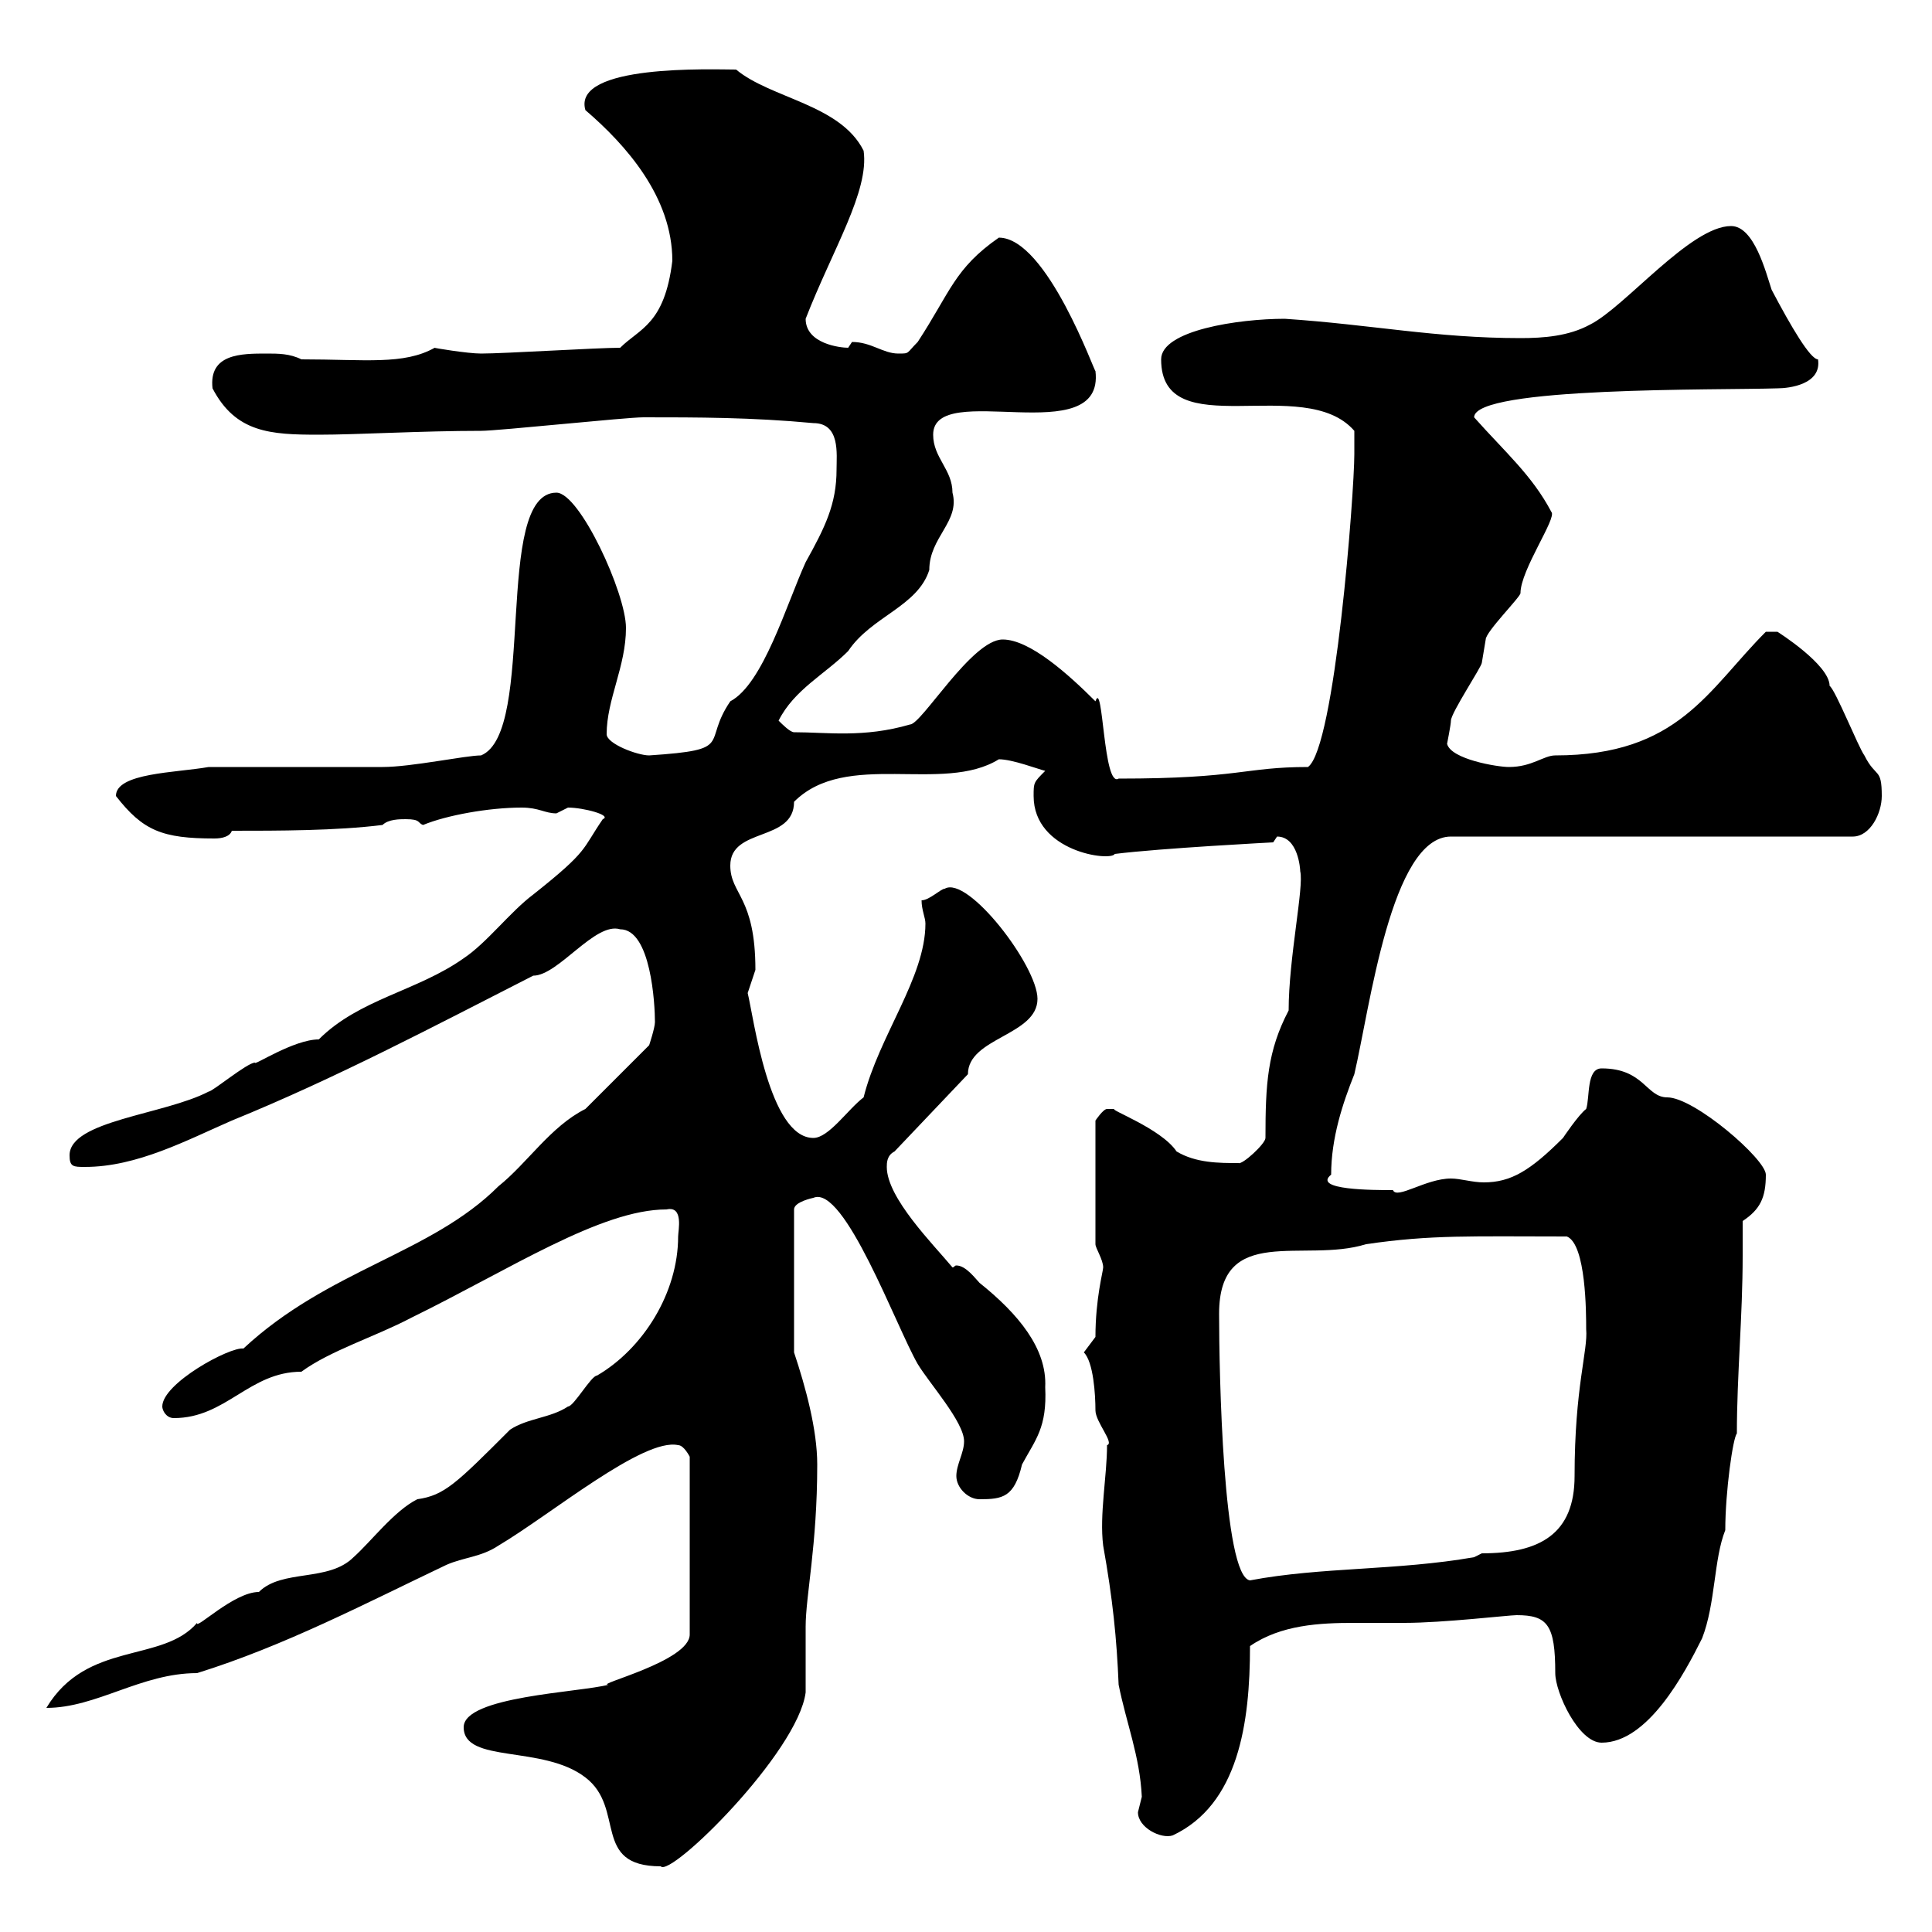 <svg xmlns="http://www.w3.org/2000/svg" xmlns:xlink="http://www.w3.org/1999/xlink" width="300" height="300"><path d="M72 268.20C72 273.90 84.30 270.90 90.90 276C97.20 280.80 91.80 289.80 102.60 289.80C104.10 291.60 123.90 272.10 125.10 262.80C125.10 261.60 125.10 253.80 125.10 252.60C125.10 247.80 126.90 240 126.90 227.40C126.90 222 125.10 215.40 123.30 210L123.30 187.80C123.30 186.60 126.30 186 126.30 186C131.10 183.90 139.20 206.10 142.50 211.80C144.30 214.80 149.70 220.80 149.70 223.80C149.70 225.60 148.50 227.40 148.50 229.20C148.50 231 150.30 232.80 152.10 232.80C155.70 232.80 157.50 232.50 158.70 227.40C160.80 223.50 162.60 221.70 162.30 215.40C162.60 209.40 158.10 204 152.10 199.20C151.50 198.60 150 196.50 148.50 196.50C148.20 196.50 148.20 196.80 147.90 196.80C144.90 193.20 137.70 186 137.70 181.20C137.70 180.60 137.70 179.40 138.90 178.80L150.30 166.80C150.30 161.10 161.10 160.80 161.10 155.10C161.10 150 150.30 135.90 146.70 138C146.10 138 144.30 139.80 143.10 139.80C143.10 141.30 143.70 142.50 143.70 143.40C143.70 151.80 136.50 160.80 134.10 170.40C131.70 172.20 128.70 176.70 126.30 176.70C119.40 176.70 117 157.80 116.10 154.20C116.10 154.20 117.30 150.60 117.30 150.60C117.30 139.20 113.40 138.90 113.40 134.40C113.40 128.40 123.30 130.80 123.30 124.50C131.40 116.40 146.40 123.30 155.10 117.90C157.20 117.90 161.10 119.40 162.30 119.70C160.50 121.50 160.50 121.50 160.50 123.60C160.50 132.30 172.50 133.80 173.10 132.60C180.30 131.70 197.70 130.80 197.70 130.80L198.30 129.90C201.60 129.90 201.90 135 201.90 135.30C202.50 137.70 200.10 148.80 200.10 156.90C196.80 163.20 196.50 168.30 196.50 176.70C196.50 177.60 192.90 180.90 192.30 180.60C189.30 180.60 185.70 180.60 182.70 178.80C180.30 175.20 171.90 172.20 173.10 172.20C173.10 172.20 173.10 172.20 171.90 172.20C171.30 172.20 170.10 174 170.10 174L170.10 193.20C170.10 193.80 171.30 195.60 171.30 196.80C171.30 197.40 170.10 201.60 170.10 207.60C170.10 207.60 168.30 210 168.30 210C169.80 211.50 170.10 216.60 170.10 219C170.10 220.80 173.10 224.10 171.90 224.40C171.90 229.20 170.70 235.20 171.30 240C172.80 248.40 173.40 254.40 173.70 261.60C174.90 267.60 177 272.70 177.30 279C177.30 279 176.70 281.40 176.70 281.40C176.70 283.80 180.30 285.60 182.10 285C192.30 280.20 194.10 267.60 194.10 255.60C198.90 252.30 204.90 252 210.30 252C213 252 215.70 252 218.10 252C224.10 252 234.30 250.80 235.50 250.80C240.30 250.80 241.50 252.30 241.50 259.80C241.50 262.80 245.10 270.60 248.70 270.60C255.90 270.60 261.60 259.80 264.30 254.40C266.40 249 266.10 242.10 267.90 237.60C267.90 231.60 269.10 223.20 269.70 222.60C269.70 213.60 270.60 204.30 270.60 195C270.60 193.20 270.60 191.40 270.60 189.60C273.30 187.80 274.20 186 274.20 182.40C274.20 180 263.10 170.40 258.90 170.40C255.60 170.40 255.30 165.90 248.70 165.90C246.30 165.90 246.90 170.40 246.30 172.20C245.10 173.10 242.70 176.70 242.70 176.70C237.60 181.80 234.60 183.60 230.40 183.60C228.60 183.60 226.80 183 225.30 183C221.40 183 216.90 186.30 216.30 184.80C213.30 184.80 203.70 184.80 206.70 182.40C206.70 176.70 208.50 171.30 210.30 166.80C212.70 156.60 216 129.90 225.30 129.90L287.70 129.90C290.40 129.90 292.20 126.30 292.20 123.60C292.20 119.10 291.30 120.90 289.50 117.30C288.60 116.10 285 107.10 284.10 106.50C284.10 103.20 276 98.10 276 98.10C276 98.10 274.20 98.10 274.20 98.10C265.20 107.10 260.70 117.30 241.50 117.30C239.70 117.30 237.90 119.10 234.30 119.10C232.50 119.10 225.30 117.90 224.70 115.50C224.70 115.50 225.30 112.50 225.30 111.90C225.30 110.70 230.10 103.50 230.10 102.90C230.10 102.90 230.70 99.30 230.70 99.30C230.70 98.10 236.10 92.70 236.10 92.10C236.10 88.50 241.80 80.40 240.90 79.50C237.90 73.80 233.70 70.20 228.90 64.80C228.90 60 267 60.60 276 60.30C277.80 60.30 282.90 59.70 282.30 55.80C281.10 55.80 278.10 50.70 275.10 45C274.20 42.30 272.40 35.10 268.80 35.10C262.50 35.10 252.30 47.70 246.90 50.40C243.60 52.20 239.70 52.50 236.10 52.50C222.90 52.50 213 50.40 199.50 49.50C192.30 49.50 180.30 51.30 180.30 55.80C180.30 69.30 202.50 57.90 210.30 66.90C210.30 67.50 210.30 70.50 210.30 70.50C210.30 76.50 207.30 116.10 203.10 119.10C193.20 119.10 192.60 120.90 173.70 120.90C171.30 122.40 171.30 105.30 170.10 108.90C165.90 104.70 159.90 99.30 155.70 99.30C150.90 99.30 143.10 112.50 141.30 112.50C134.10 114.60 128.40 113.70 123.30 113.70C122.70 113.70 121.50 112.50 120.90 111.90C123.30 107.10 128.10 104.70 131.70 101.10C135.30 95.70 142.50 94.20 144.30 88.50C144.30 83.40 149.10 81 147.90 76.50C147.90 72.90 144.90 71.10 144.90 67.50C144.90 58.80 171.60 70.20 170.10 57.60C170.10 58.20 162.60 36.90 155.10 36.90C148.20 41.70 147.60 45.30 142.50 53.10C140.70 54.90 141.30 54.90 139.50 54.90C137.10 54.90 135.30 53.10 132.30 53.10C132.30 53.10 131.70 54 131.70 54C130.50 54 125.10 53.40 125.10 49.50C129.30 38.70 135 29.70 134.10 23.40C130.50 16.20 119.70 15.30 114.30 10.80C110.70 10.80 88.80 9.90 90.90 17.10C97.20 22.50 104.40 30.60 104.40 40.50C103.20 50.40 99.30 51 96.30 54C92.70 54 78.30 54.90 74.70 54.90C72.60 54.90 67.20 54 67.50 54C62.70 56.70 56.70 55.80 46.80 55.80C45 54.90 43.20 54.90 41.40 54.90C37.50 54.90 32.40 54.90 33 60.30C36.60 67.20 42 67.50 49.50 67.50C55.50 67.50 65.40 66.90 74.70 66.90C77.40 66.90 97.20 64.80 99.90 64.80C108.30 64.80 116.70 64.80 126.30 65.70C130.50 65.70 129.90 70.50 129.90 72.90C129.90 78.30 128.10 81.90 125.10 87.30C122.10 93.90 118.50 106.20 113.40 108.90C108.90 115.50 114.30 116.40 100.80 117.30C99 117.30 94.20 115.50 94.20 114C94.20 108.60 97.20 103.50 97.20 97.50C97.20 92.10 90 76.50 86.40 76.50C76.50 76.50 83.40 113.70 74.70 117.30C72.30 117.30 63.90 119.10 59.40 119.10C55.80 119.10 36.60 119.10 32.40 119.10C27.30 120 18 120 18 123.60C22.20 129 25.20 130.20 33.30 130.20C34.50 130.20 35.70 129.90 36 129C43.20 129 52.20 129 59.40 128.10C60.30 127.20 62.10 127.20 63 127.20C65.40 127.20 64.80 127.80 65.70 128.10C69.30 126.60 75.90 125.40 81 125.40C83.70 125.40 84.60 126.30 86.40 126.30C86.40 126.30 88.20 125.40 88.20 125.40C90.60 125.40 95.10 126.60 93.60 127.20C90.30 132 91.50 132 82.80 138.90C79.20 141.60 75.60 146.40 72 148.80C64.80 153.90 55.80 155.10 49.50 161.40C45.60 161.40 39.30 165.60 39.60 165C38.40 165 33 169.50 32.40 169.50C25.50 173.10 10.80 174 10.80 179.40C10.80 181.20 11.40 181.20 13.20 181.20C21.30 181.20 29.10 177 36 174C52.20 167.40 67.50 159.30 82.80 151.50C86.70 151.50 92.40 143.10 96.30 144.30C101.10 144.30 101.70 156 101.70 158.70C101.70 159.60 100.80 162.30 100.80 162.30L90.90 172.20C85.50 174.90 81.90 180.60 77.40 184.20C66.90 194.70 51 197.10 37.80 209.40C35.70 209.10 25.20 214.80 25.20 218.40C25.20 219 25.80 220.20 27 220.20C35.10 220.20 38.70 213 46.80 213C51.30 209.70 58.20 207.60 63.90 204.60C79.20 197.10 93.30 187.80 103.50 187.80C106.20 187.20 105.30 191.10 105.30 192C105.30 200.70 99.90 209.40 92.70 213.60C91.80 213.60 89.10 218.40 88.20 218.40C85.50 220.20 81.90 220.20 79.20 222C70.80 230.40 69 232.20 64.80 232.80C61.20 234.60 57.60 239.40 54.90 241.80C51 245.70 43.80 243.60 40.20 247.20C36.30 247.20 30.30 253.20 30.60 252C25.20 258.30 13.50 254.70 7.20 265.20C15 265.20 21.90 259.80 30.60 259.80C44.10 255.60 56.70 249 69.30 243C72 241.80 74.70 241.80 77.40 240C85.50 235.20 99.90 223.20 105.30 224.40C106.20 224.40 107.10 226.20 107.10 226.20L107.10 253.80C107.10 258 92.10 261.60 94.50 261.60C90 262.80 72 263.40 72 268.20ZM189.30 204C189.30 189.90 202.50 196.20 212.10 193.20C222.30 191.70 228.60 192 243.30 192C246.30 193.20 246.30 204 246.30 206.40C246.60 209.70 244.50 215.40 244.50 229.20C244.50 238.20 239.10 241.20 230.10 241.20L228.90 241.80C216.90 243.90 205.20 243.30 194.10 245.40C189.90 244.80 189.30 213 189.30 204Z"/></svg>